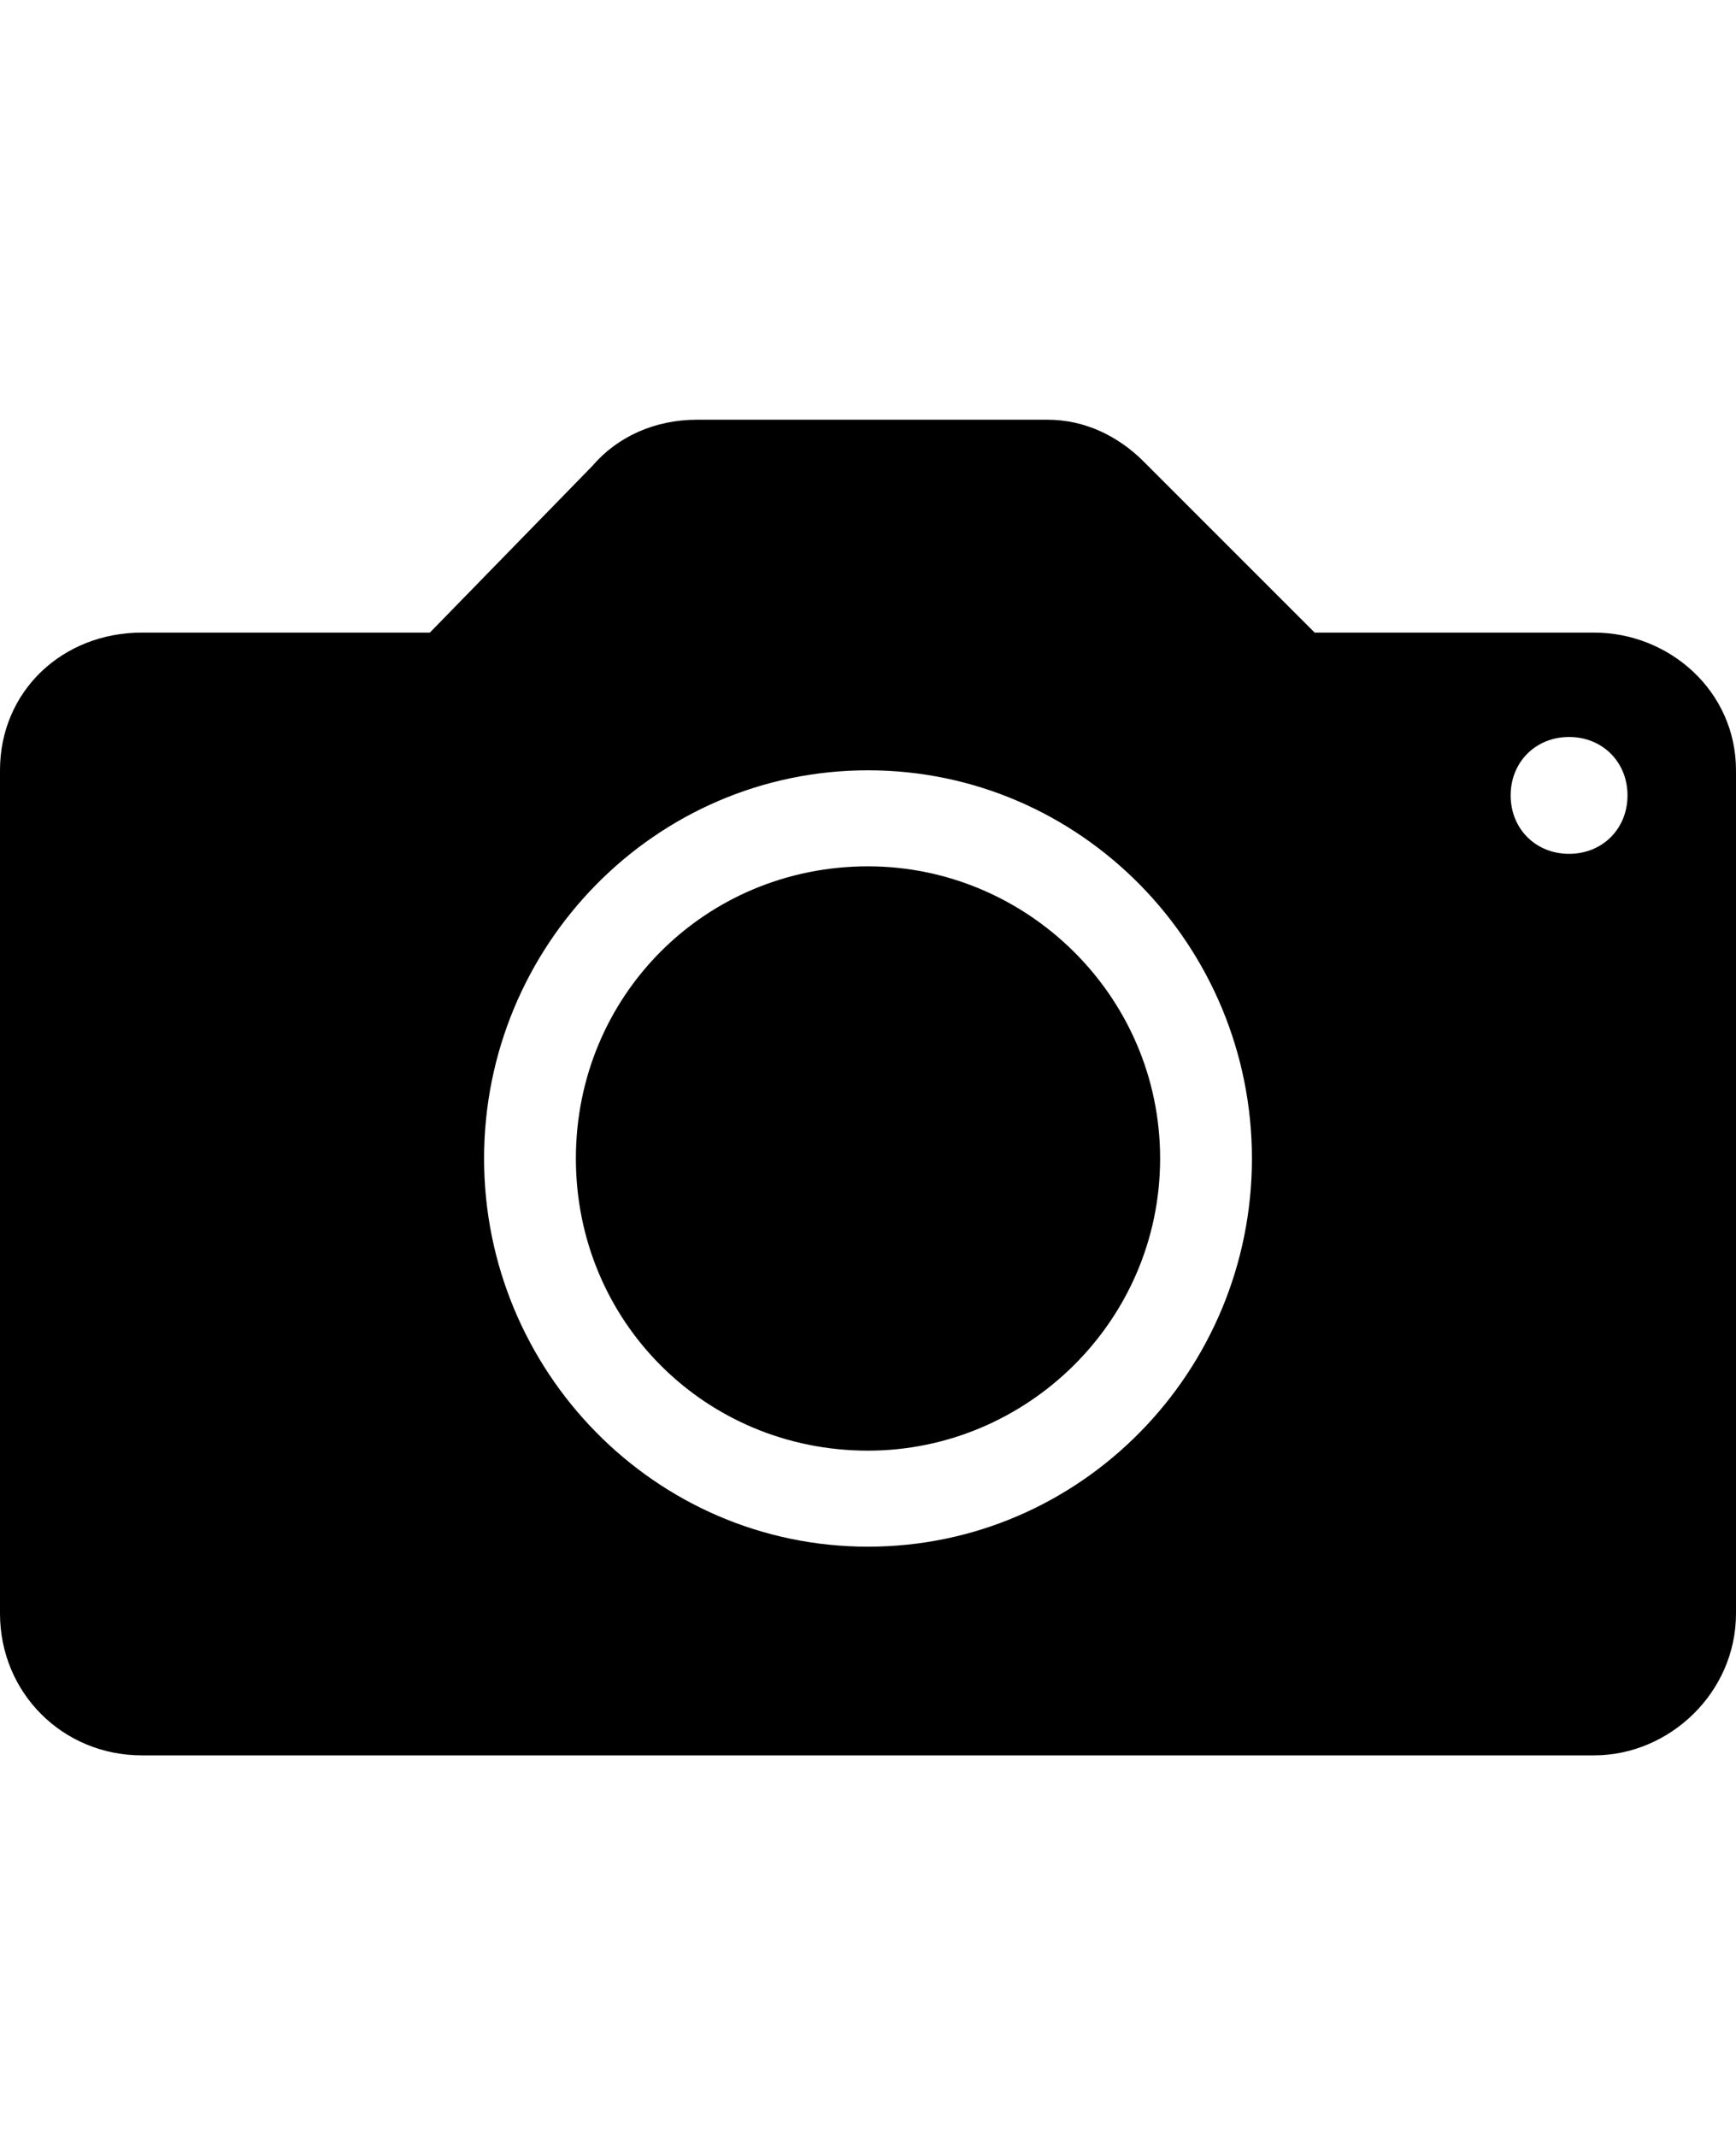 <!-- Generated by IcoMoon.io -->
<svg version="1.1" xmlns="http://www.w3.org/2000/svg" width="26" height="32" viewBox="0 0 26 32">
<title>camera</title>
<path d="M23.875 9.473c1.125 0 2.125 0.875 2.125 2.063v12.625c0 1.188-1 2.125-2.125 2.125h-21.75c-1.188 0-2.125-0.938-2.125-2.125v-12.625c0-1.188 0.938-2.063 2.125-2.063h4.313l2.438-2.5c0.375-0.438 0.938-0.688 1.563-0.688h5.25c0.563 0 1.063 0.25 1.438 0.625v0 0 0l2.563 2.563h4.188zM13 23.161c3.188 0 5.75-2.625 5.75-5.813s-2.563-5.813-5.75-5.813-5.75 2.625-5.75 5.813 2.563 5.813 5.75 5.813zM23.5 12.786c0.5 0 0.875-0.375 0.875-0.875s-0.375-0.875-0.875-0.875-0.875 0.375-0.875 0.875 0.375 0.875 0.875 0.875zM13 12.973c2.375 0 4.375 1.938 4.375 4.375s-2 4.375-4.375 4.375c-2.438 0-4.375-1.938-4.375-4.375s1.938-4.375 4.375-4.375z"></path>
</svg>
